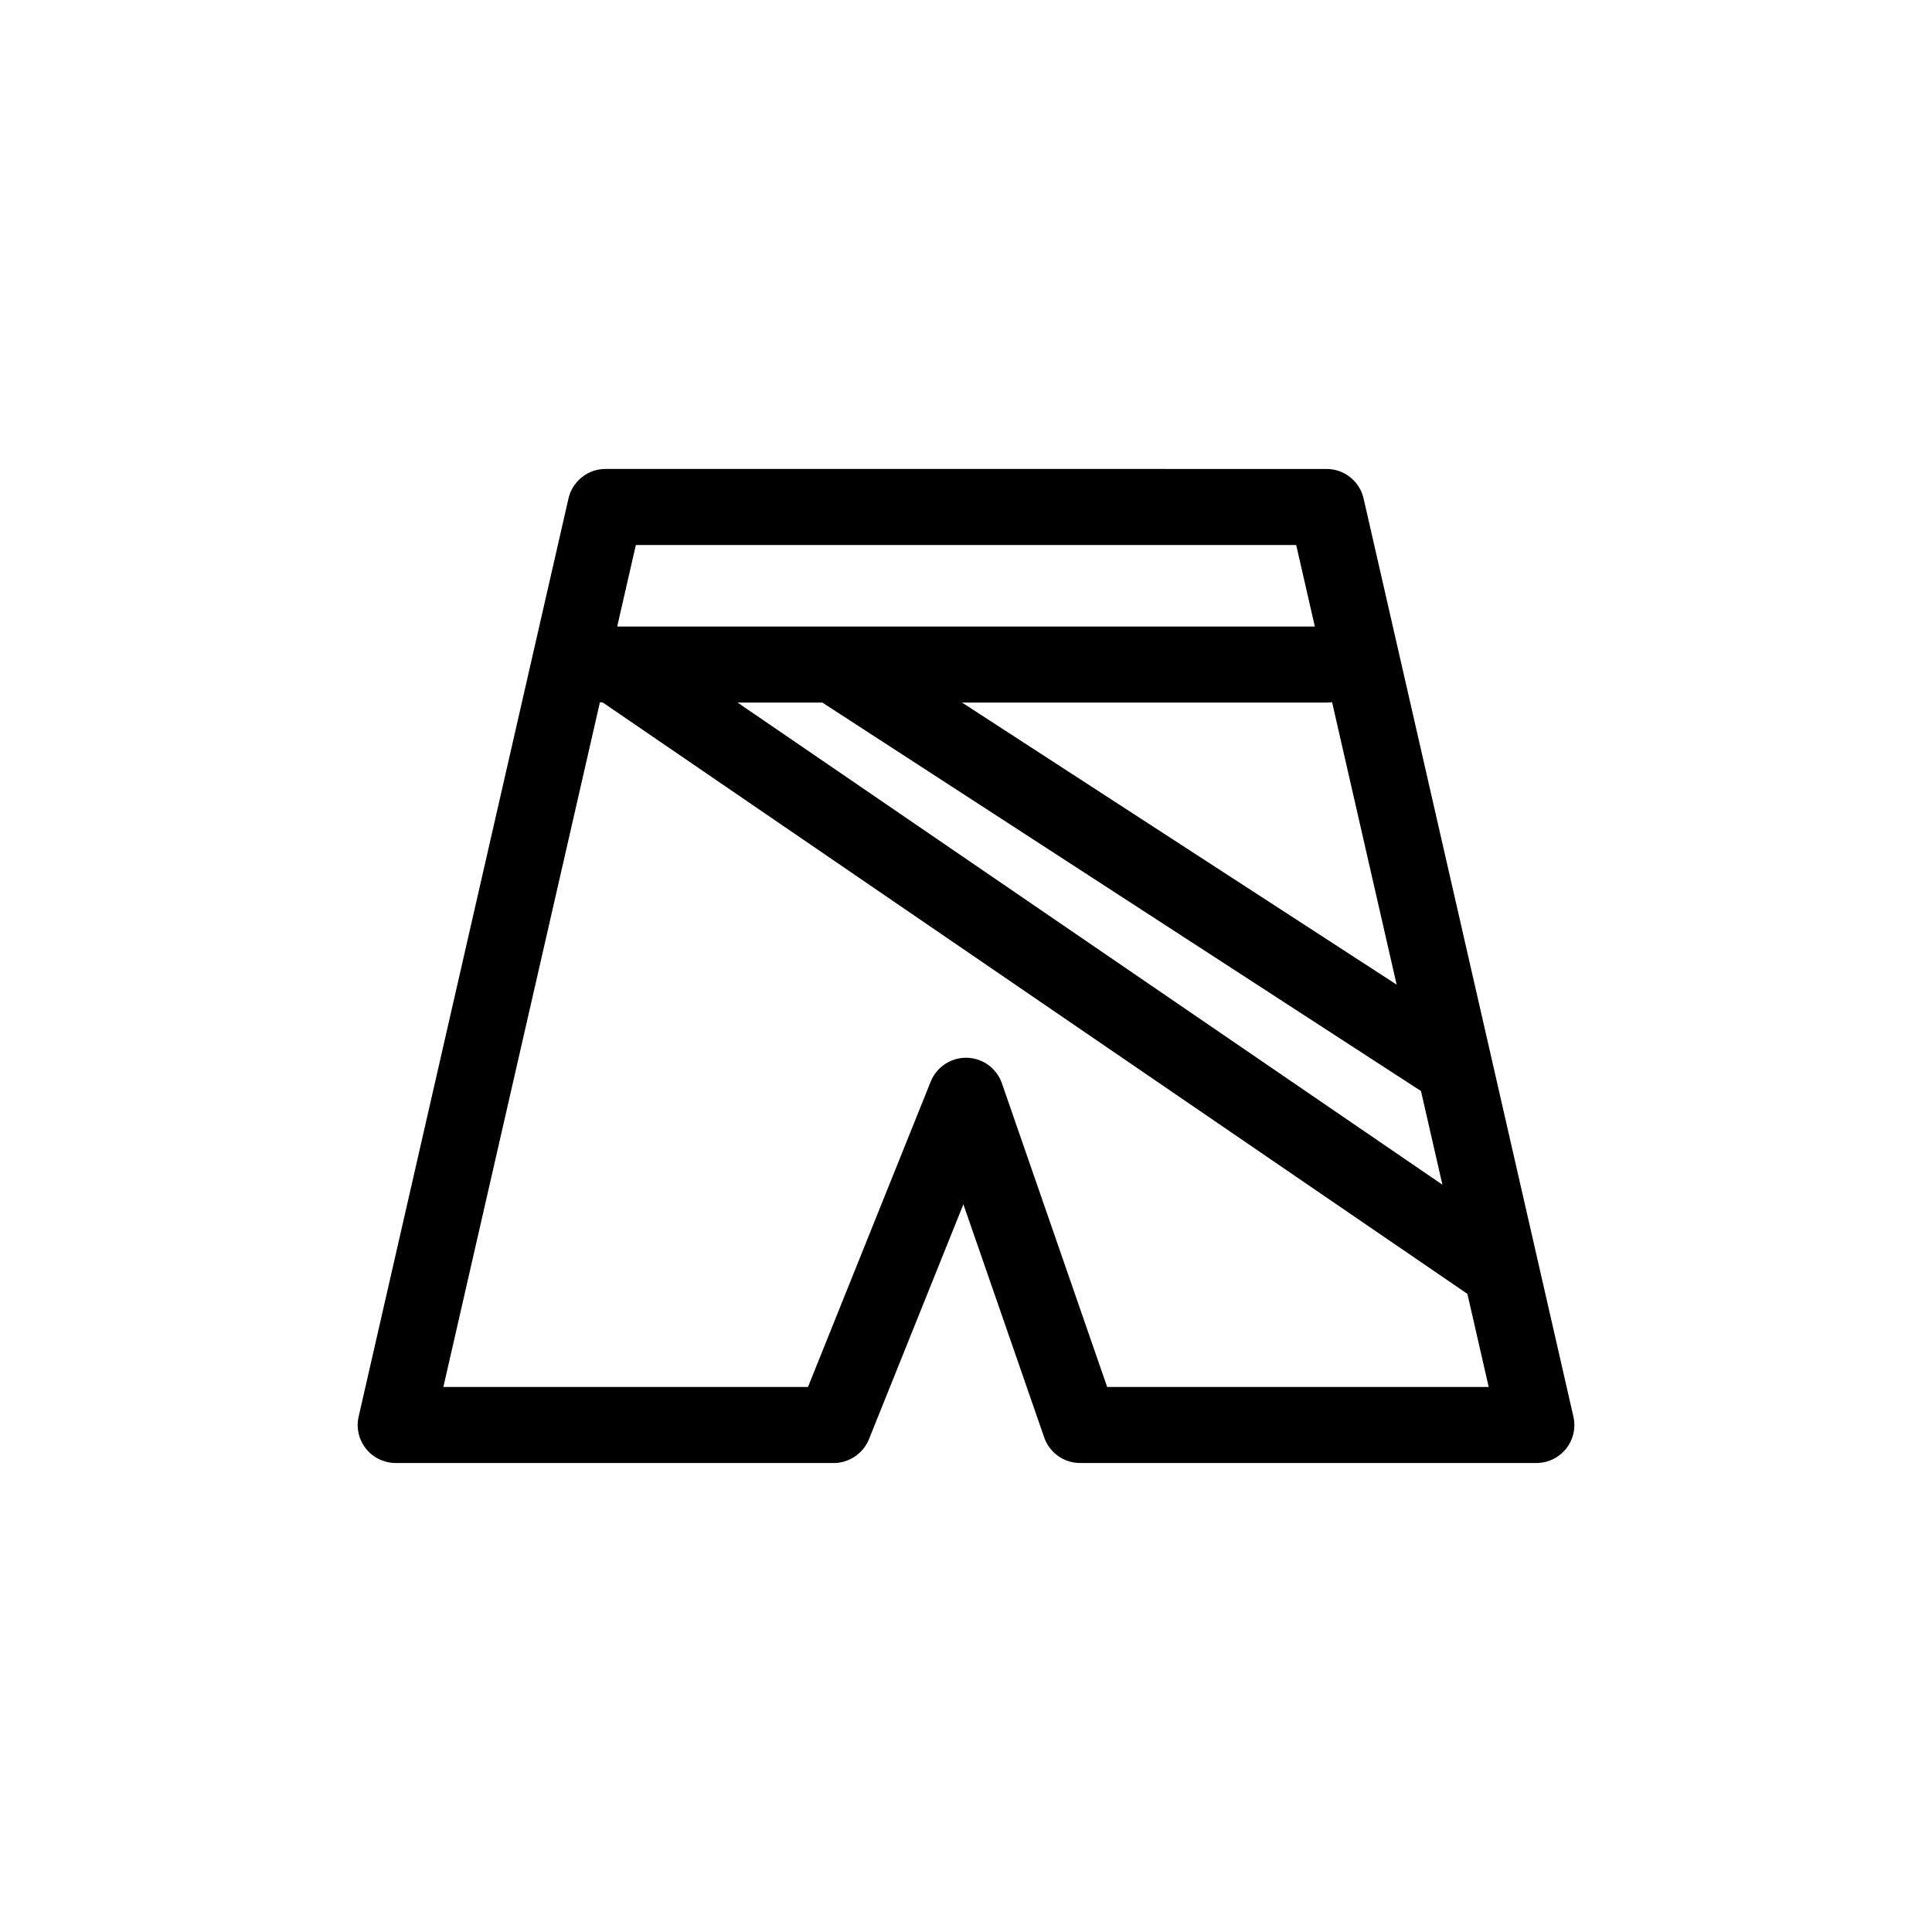 <?xml version="1.0" encoding="UTF-8"?>
<!-- Uploaded to: ICON Repo, www.iconrepo.com, Generator: ICON Repo Mixer Tools -->
<svg fill="#000000" width="800px" height="800px" version="1.1" viewBox="144 144 512 512" xmlns="http://www.w3.org/2000/svg">
 <path d="m495.37 268.28c0.664-0.02 1.352 0.043 1.996 0.164 1.672 0.301 3.184 1.008 4.453 2.035 1.27 1.008 2.316 2.336 2.984 3.887 0.262 0.605 0.461 1.25 0.602 1.914l55.562 243.12c0.684 2.981-0.02 6.125-1.938 8.523-1.914 2.398-4.816 3.789-7.879 3.789h-120.91c-4.293 0-8.121-2.723-9.512-6.773l-21.422-61.785-24.949 62.07c-0.141 0.383-0.301 0.742-0.504 1.086-0.785 1.512-1.934 2.762-3.285 3.668-1.348 0.926-2.922 1.512-4.633 1.691-0.383 0.043-0.785 0.043-1.191 0.043h-115.67c-0.445 0.02-0.887-0.02-1.332-0.062-1.008-0.121-1.973-0.383-2.859-0.766-1.555-0.664-2.883-1.691-3.891-2.961s-1.734-2.801-2.035-4.453c-0.184-0.969-0.223-1.957-0.102-2.965 0.062-0.441 0.121-0.887 0.242-1.309l55.52-242.92c0.141-0.664 0.344-1.309 0.605-1.914 0.664-1.551 1.711-2.879 2.981-3.887 1.27-1.027 2.781-1.734 4.457-2.035 0.645-0.121 1.328-0.184 1.992-0.164zm-192.38 61.809-41.492 181.47h96.629l32.527-80.934c1.57-3.887 5.402-6.406 9.594-6.309 4.211 0.102 7.898 2.805 9.27 6.773l27.891 80.469h101.11l-5.644-24.668-229.13-156.72c-0.262-0.023-0.504-0.043-0.746-0.082zm36.477 0.102 186.79 127.77-5.684-24.828-158.64-102.94zm157.55-0.102c-0.484 0.059-0.965 0.102-1.469 0.102h-96.594l115.17 74.746zm-9.512-41.656h-175l-4.938 21.605h184.88z" fill-rule="evenodd"/>
</svg>